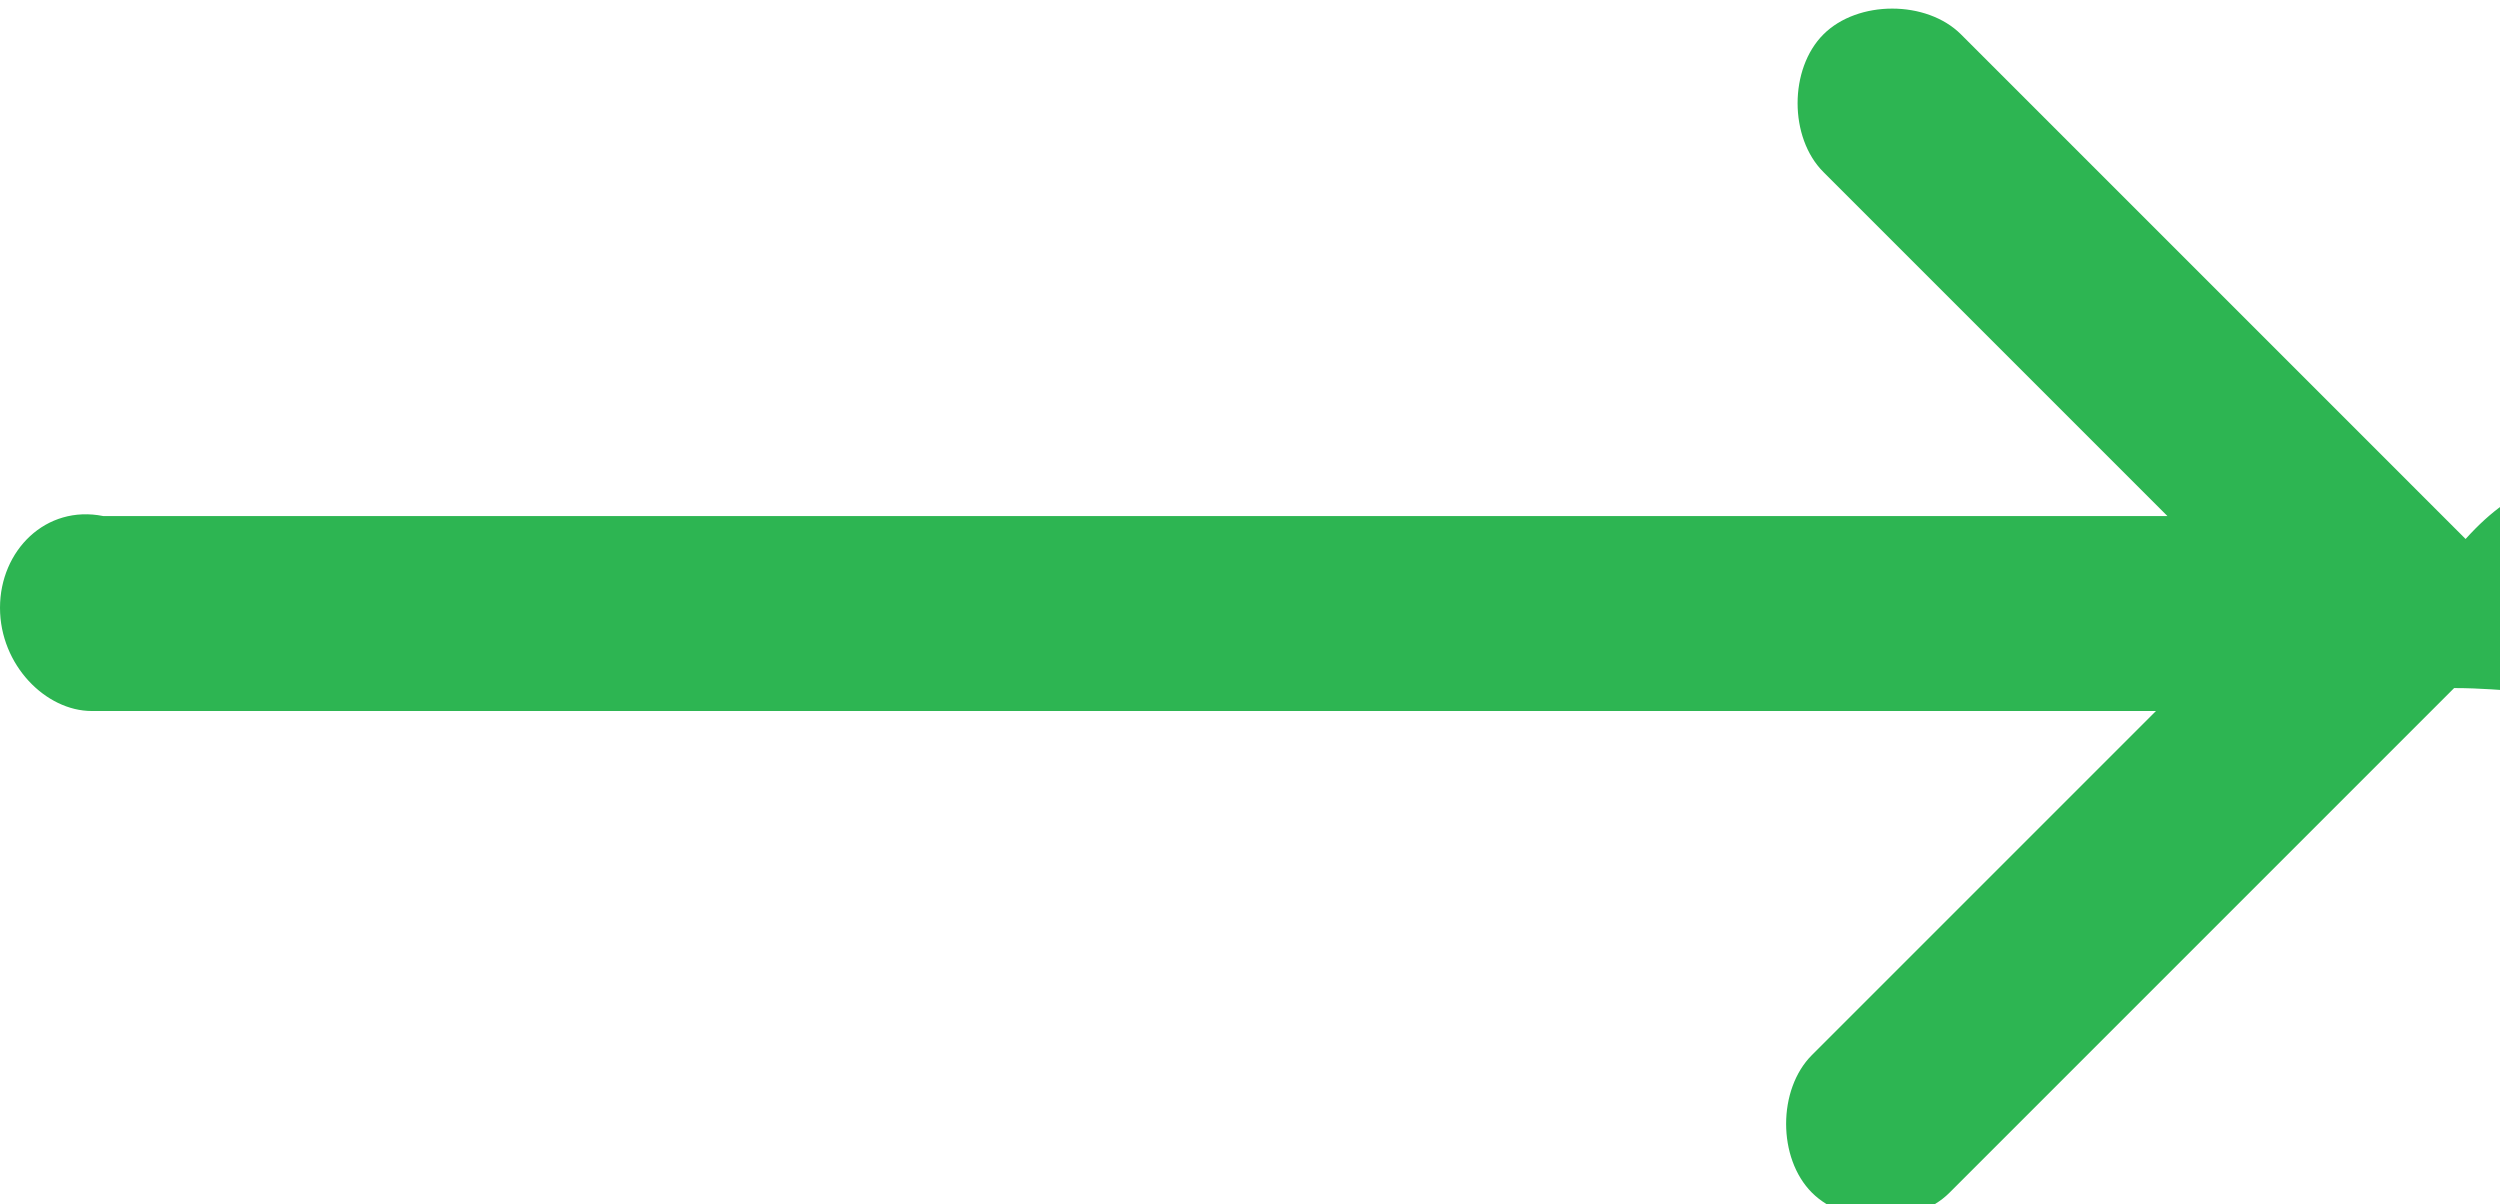 <?xml version="1.0" encoding="utf-8"?>
<!-- Generator: Adobe Illustrator 22.0.0, SVG Export Plug-In . SVG Version: 6.00 Build 0)  -->
<svg version="1.1" id="Layer_1" xmlns="http://www.w3.org/2000/svg" xmlns:xlink="http://www.w3.org/1999/xlink" x="0px" y="0px"
	 viewBox="0 0 21.8 10.5" style="enable-background:new 0 0 21.8 10.5;" xml:space="preserve">
<style type="text/css">
	.st0{fill:#2DB552;}
</style>
<g transform="translate(0 -132)">
	<g transform="translate(0 132)">
		<path class="st0" d="M21.5,4.7L21.5,4.7l-4.4-4.4c-0.3-0.3-0.9-0.3-1.2,0c-0.3,0.3-0.3,0.9,0,1.2l3,3h-18C0.4,4.4,0,4.8,0,5.3
			c0,0.5,0.4,0.9,0.8,0.9c0,0,0,0,0,0h18l-3,3c-0.3,0.3-0.3,0.9,0,1.2s0.9,0.3,1.2,0l4.4-4.4l0,0c0.9,0,1.6,0.3,1.6-0.6
			C23.1,4.4,22.4,3.7,21.5,4.7z"/>
	</g>
</g>
</svg>
